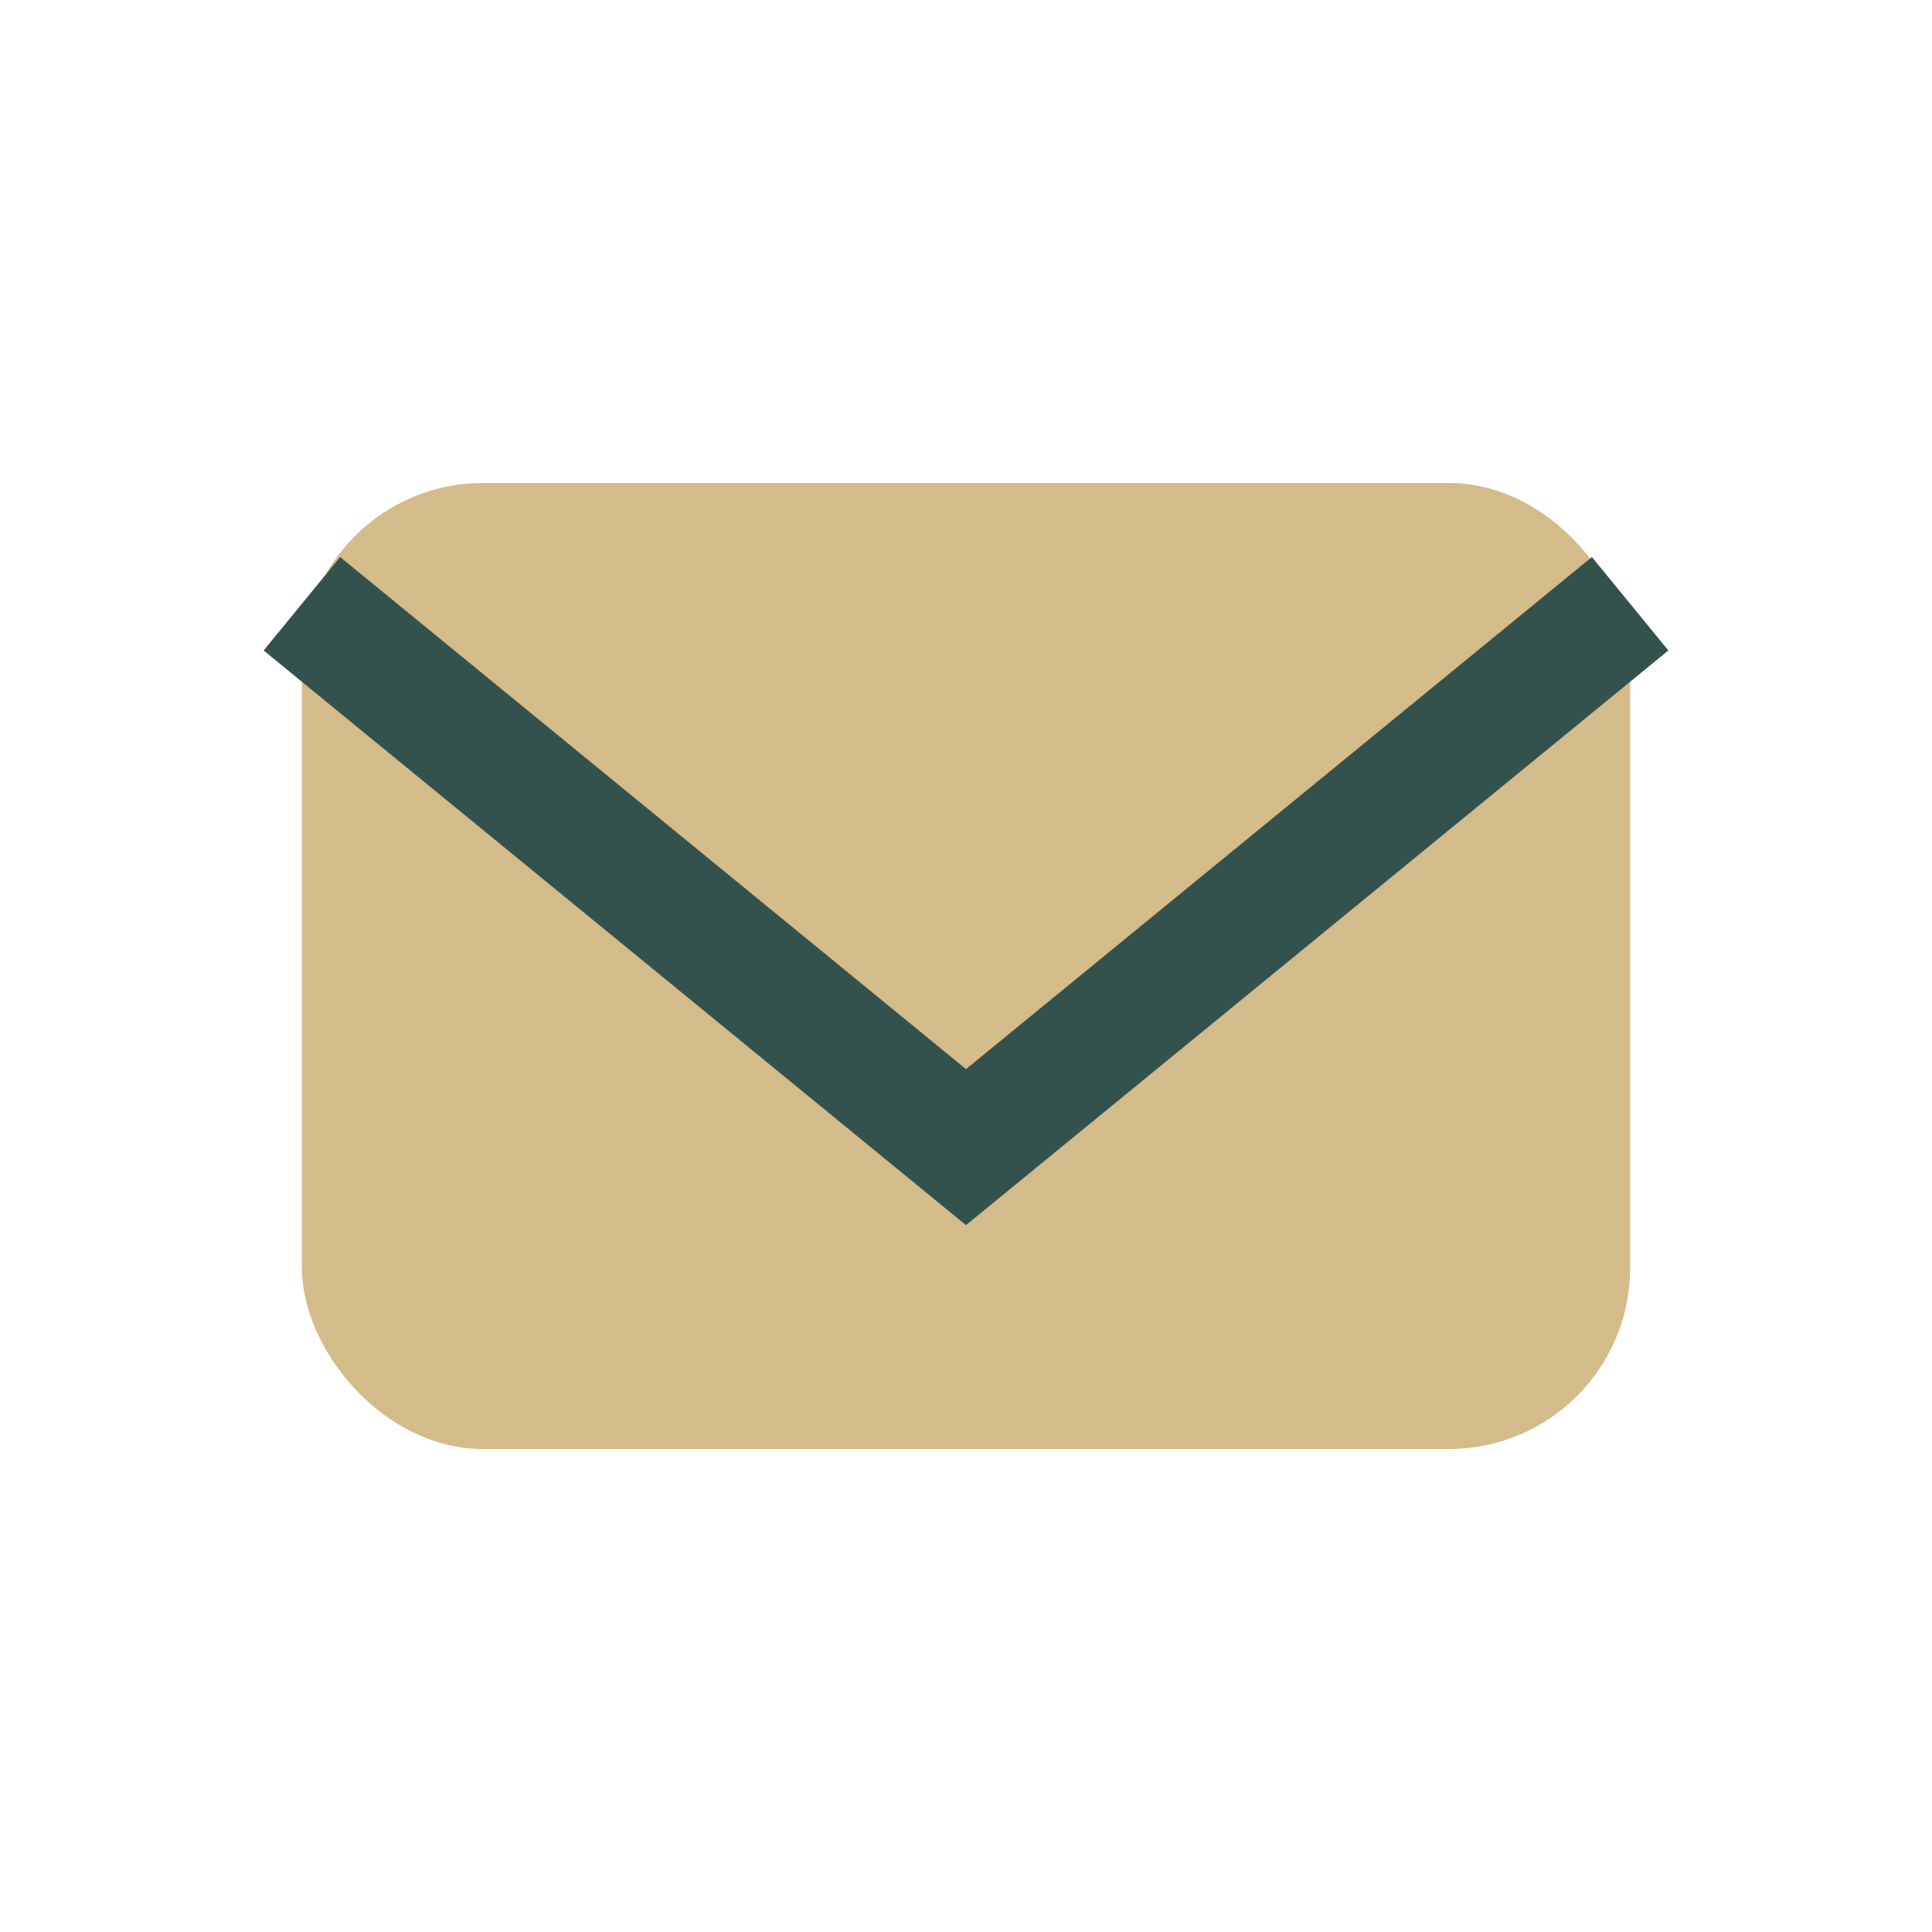 <?xml version="1.0" encoding="UTF-8"?>
<svg xmlns="http://www.w3.org/2000/svg" width="32" height="32" viewBox="0 0 32 32"><rect x="5" y="8" width="22" height="16" rx="3" fill="#d4bb8a"/><path d="M5 10l11 9 11-9" fill="none" stroke="#34524d" stroke-width="2"/></svg>
